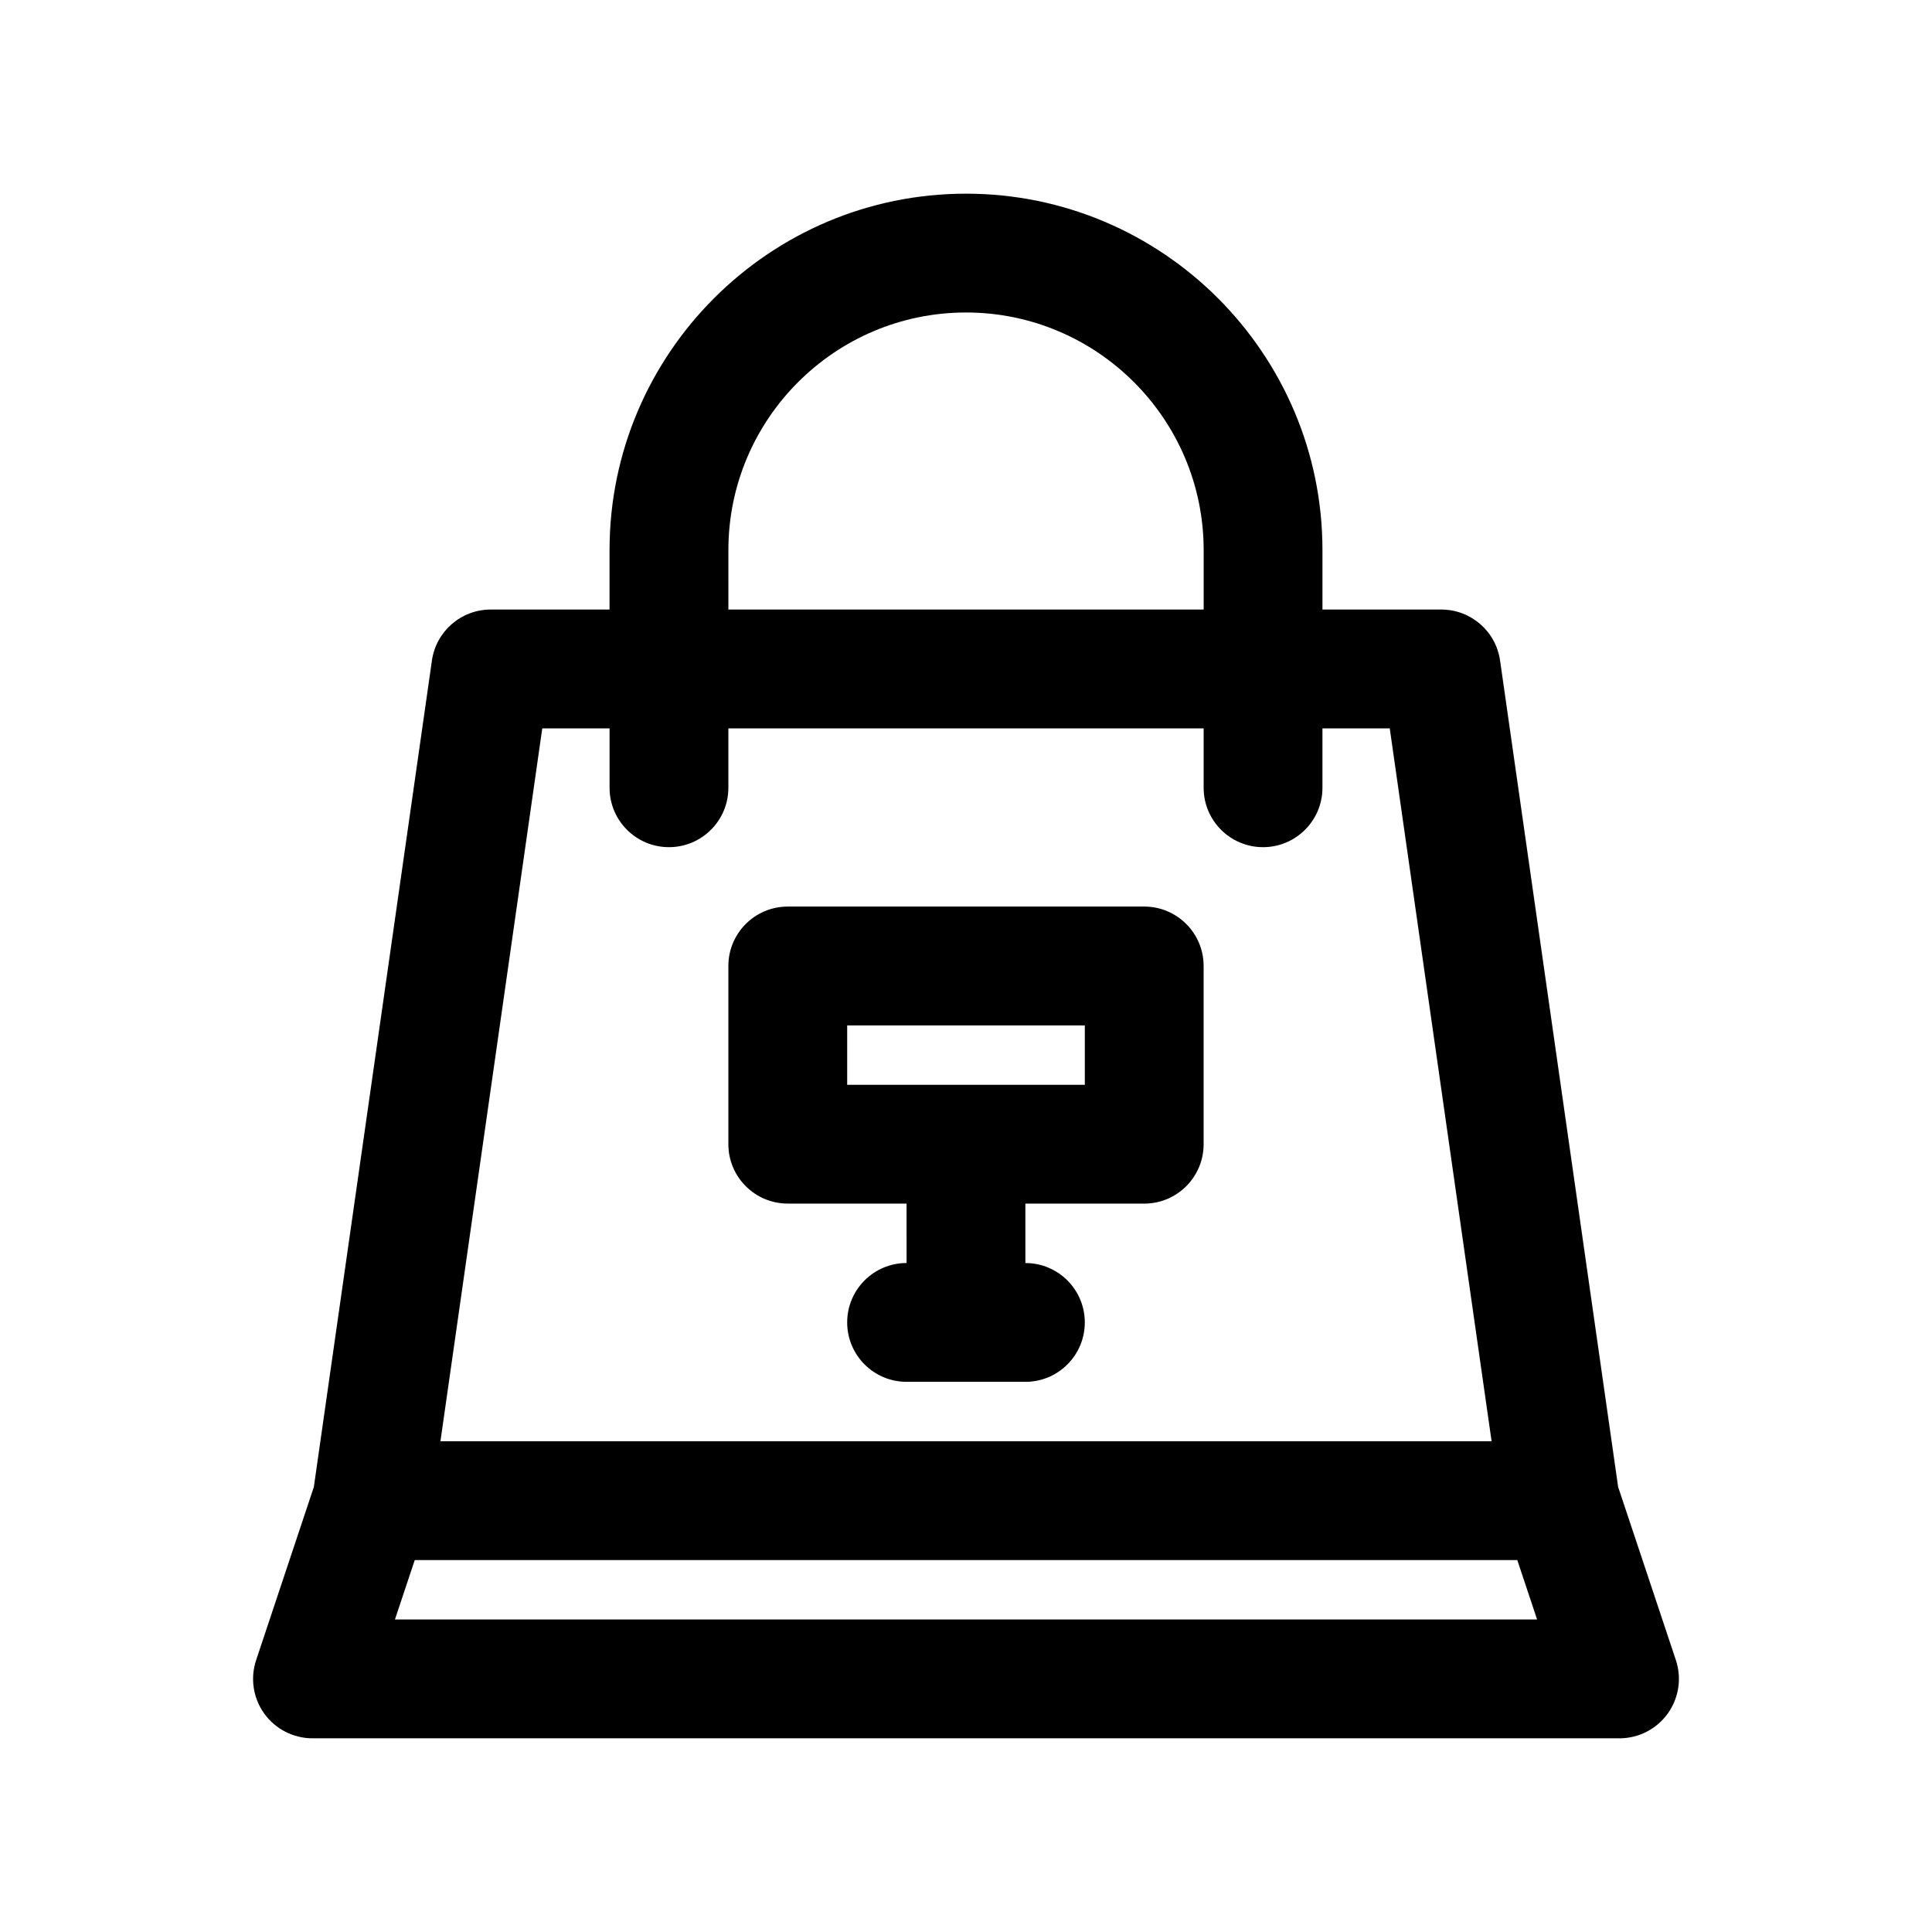 <?xml version="1.0" encoding="UTF-8"?>
<!-- Uploaded to: ICON Repo, www.svgrepo.com, Generator: ICON Repo Mixer Tools -->
<svg fill="#000000" width="800px" height="800px" version="1.1" viewBox="144 144 512 512" xmlns="http://www.w3.org/2000/svg">
 <g>
  <path d="m447.23 384.25h-94.465c-8.695 0-15.742 7.051-15.742 15.742v47.23c0 8.695 7.051 15.742 15.742 15.742h31.484l0.004 15.746c-8.695 0.004-15.742 7.055-15.742 15.746 0 8.695 7.051 15.742 15.742 15.742h15.746l15.742 0.004c8.695 0 15.742-7.051 15.742-15.742 0-8.695-7.051-15.742-15.742-15.742h-0.004l-0.004-15.742 31.496-0.004c8.695 0 15.742-7.051 15.742-15.742v-47.23c0.004-8.699-7.047-15.75-15.742-15.75zm-15.742 47.234h-62.977v-15.742h62.977z"/>
  <path d="m572.82 538.04-31.285-218.99c-1.105-7.754-7.746-13.516-15.582-13.516h-31.488v-15.742c0-52.086-42.375-94.465-94.465-94.465-52.086 0-94.465 42.379-94.465 94.465v15.742h-31.488c-7.832 0-14.48 5.762-15.586 13.52l-31.289 219.01-15.297 45.887c-1.598 4.801-0.797 10.078 2.164 14.184 2.965 4.102 7.715 6.535 12.777 6.535h346.37c5.059 0 9.809-2.434 12.77-6.539 2.961-4.106 3.766-9.383 2.168-14.184zm-235.79-248.25c0-34.723 28.25-62.977 62.977-62.977 34.723 0 62.977 28.25 62.977 62.977v15.742l-125.95 0.004zm-49.324 47.234h17.836v15.742c0 8.695 7.051 15.742 15.742 15.742 8.695 0 15.742-7.051 15.742-15.742v-15.742h125.95v15.742c0 8.695 7.051 15.742 15.742 15.742 8.695 0 15.742-7.051 15.742-15.742v-15.742h17.836l26.992 188.93-278.57-0.004zm-39.043 236.16 5.246-15.742h292.19l5.25 15.742z"/>
 </g>
</svg>